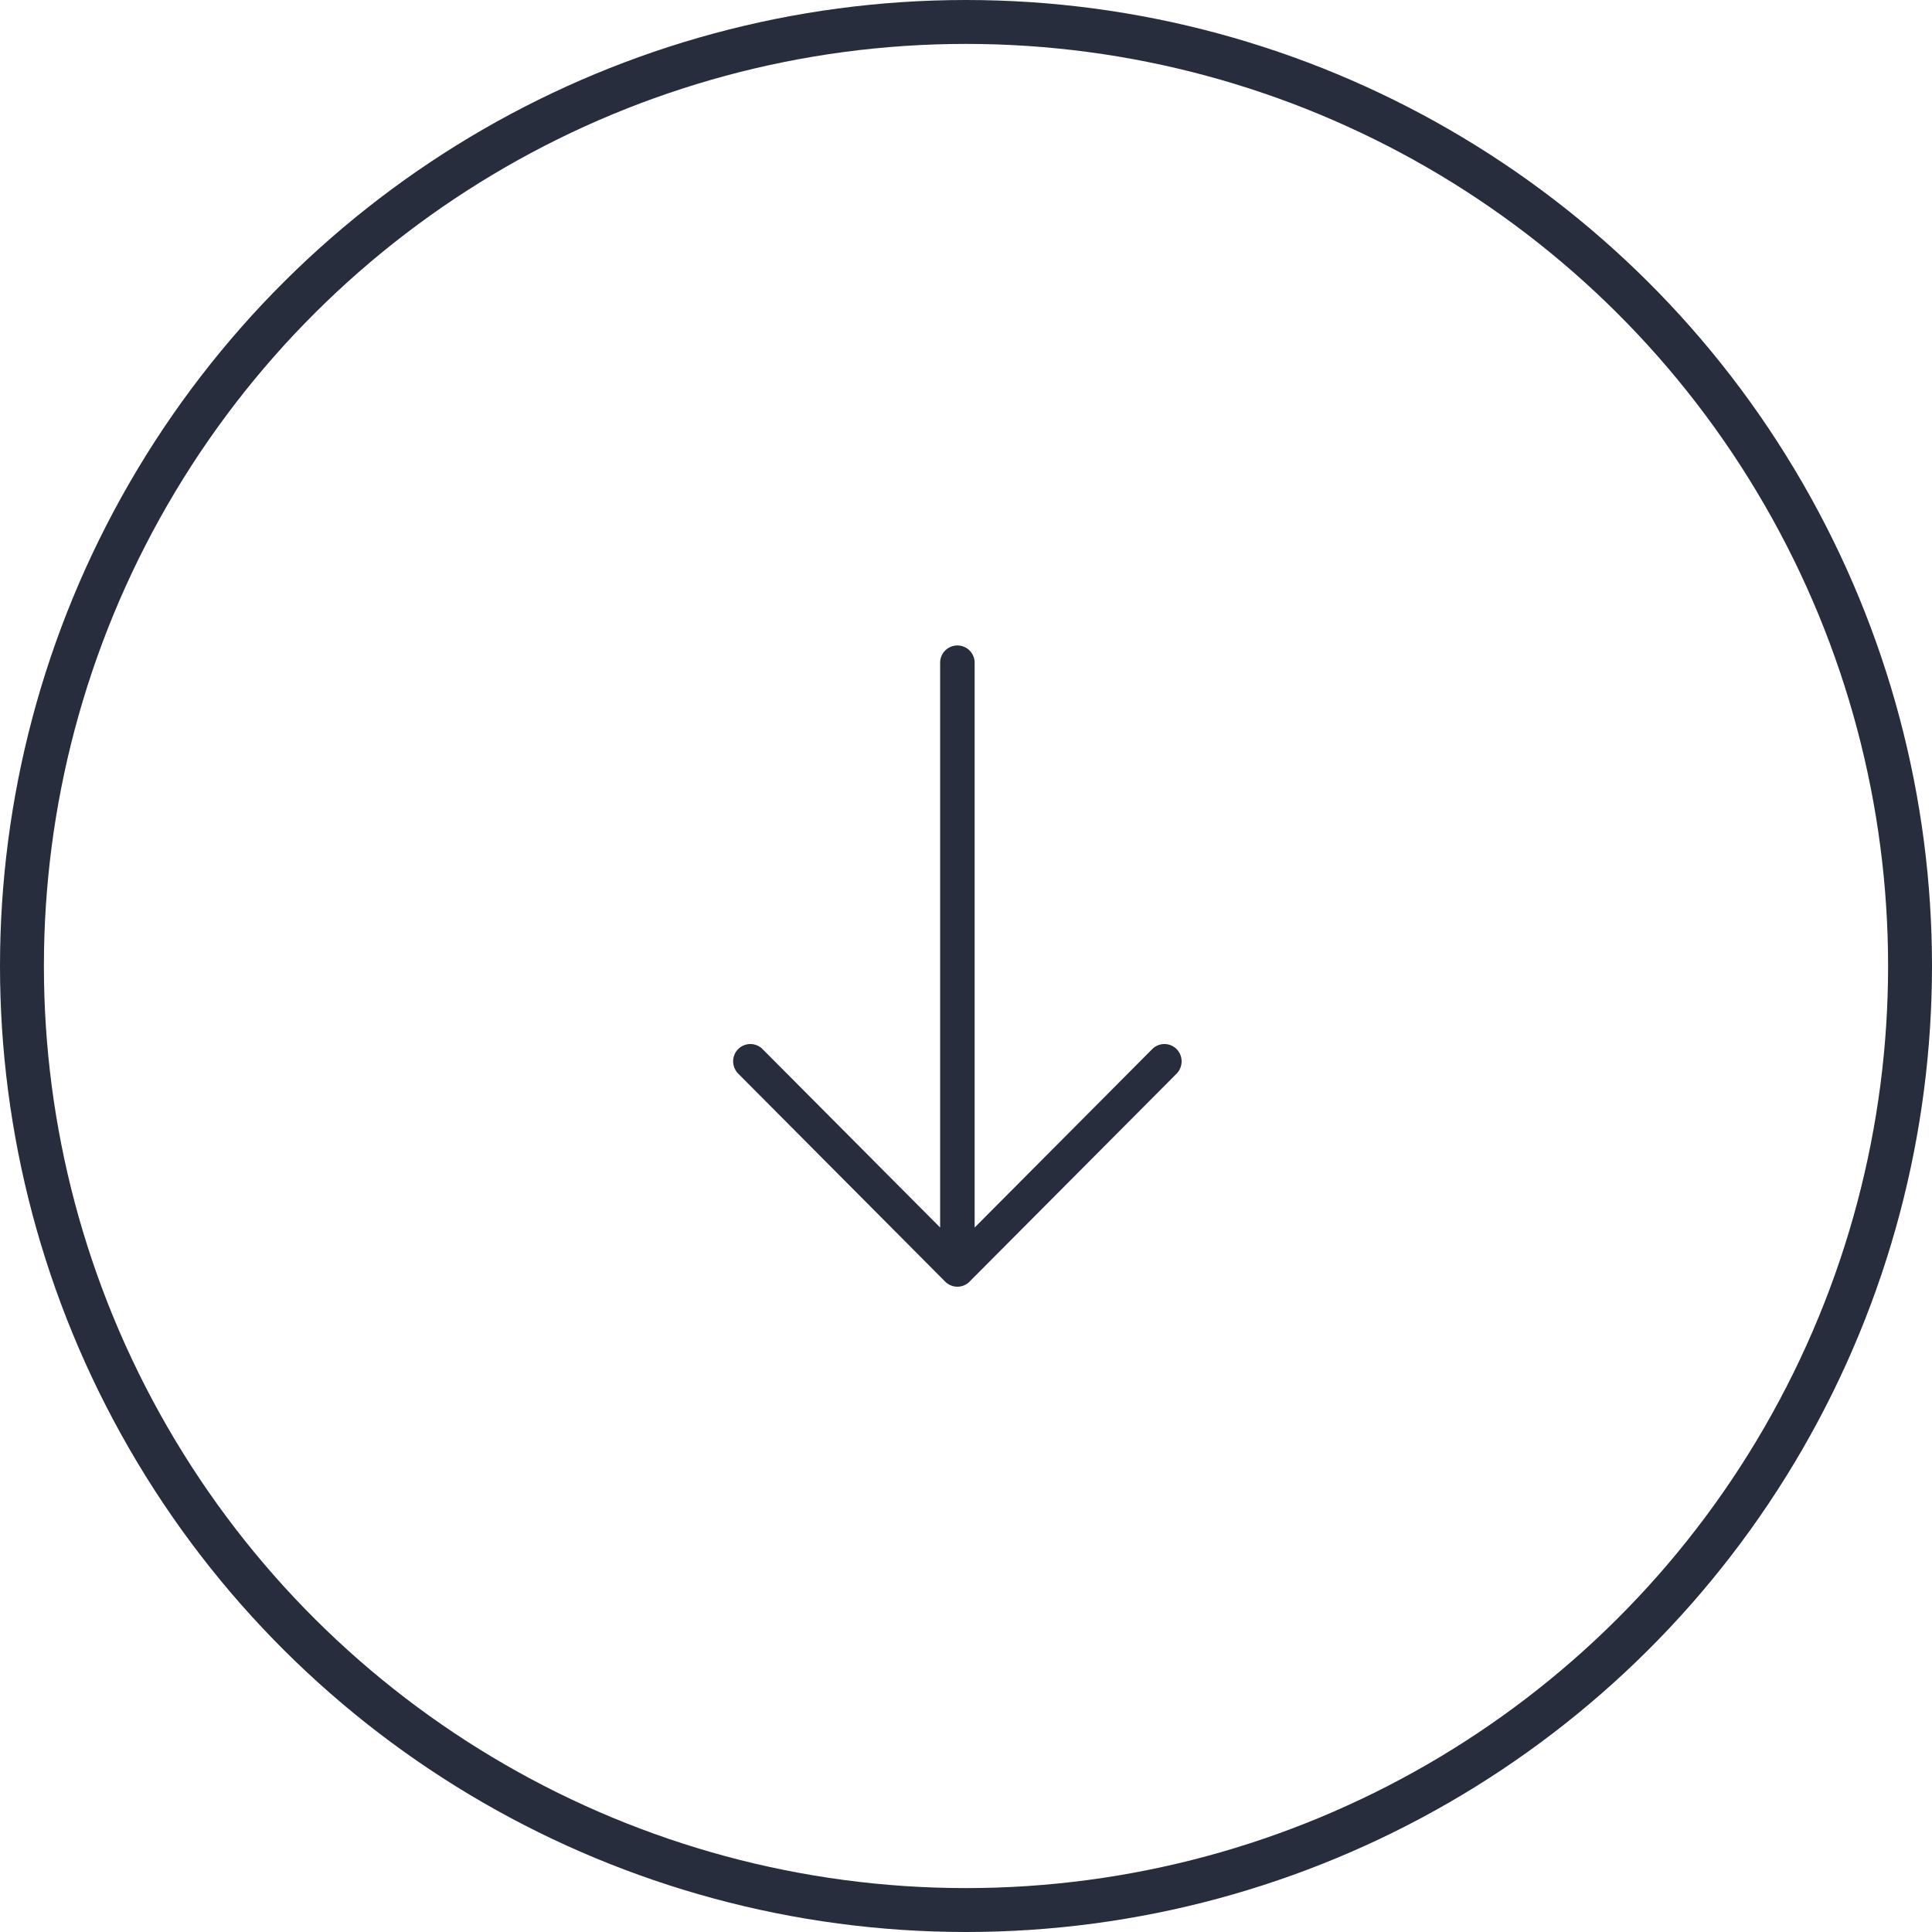 <svg xmlns="http://www.w3.org/2000/svg" width="44" height="44" viewBox="0 0 44 44">
  <g id="down_btn" data-name="down btn" transform="translate(43.5 0.5) rotate(90)">
    <circle id="Oval" cx="21.5" cy="21.5" r="21.5" fill="none" stroke="#272d3d" stroke-miterlimit="10" stroke-width="1"/>
    <g id="lnr-arrow-down_3_" data-name="lnr-arrow-down (3)" transform="translate(14.198 16.59)">
      <path id="Path" d="M5.384,14.49,10.1,9.753a.4.4,0,0,0,0-.558.392.392,0,0,0-.556,0L5.5,13.258V.395a.393.393,0,1,0-.786,0V13.258L.67,9.195A.392.392,0,0,0,0,9.474a.4.4,0,0,0,.115.279l4.714,4.737a.392.392,0,0,0,.556,0Z" transform="translate(0 10.213) rotate(-90)" fill="#272d3d"/>
    </g>
  </g>
</svg>
